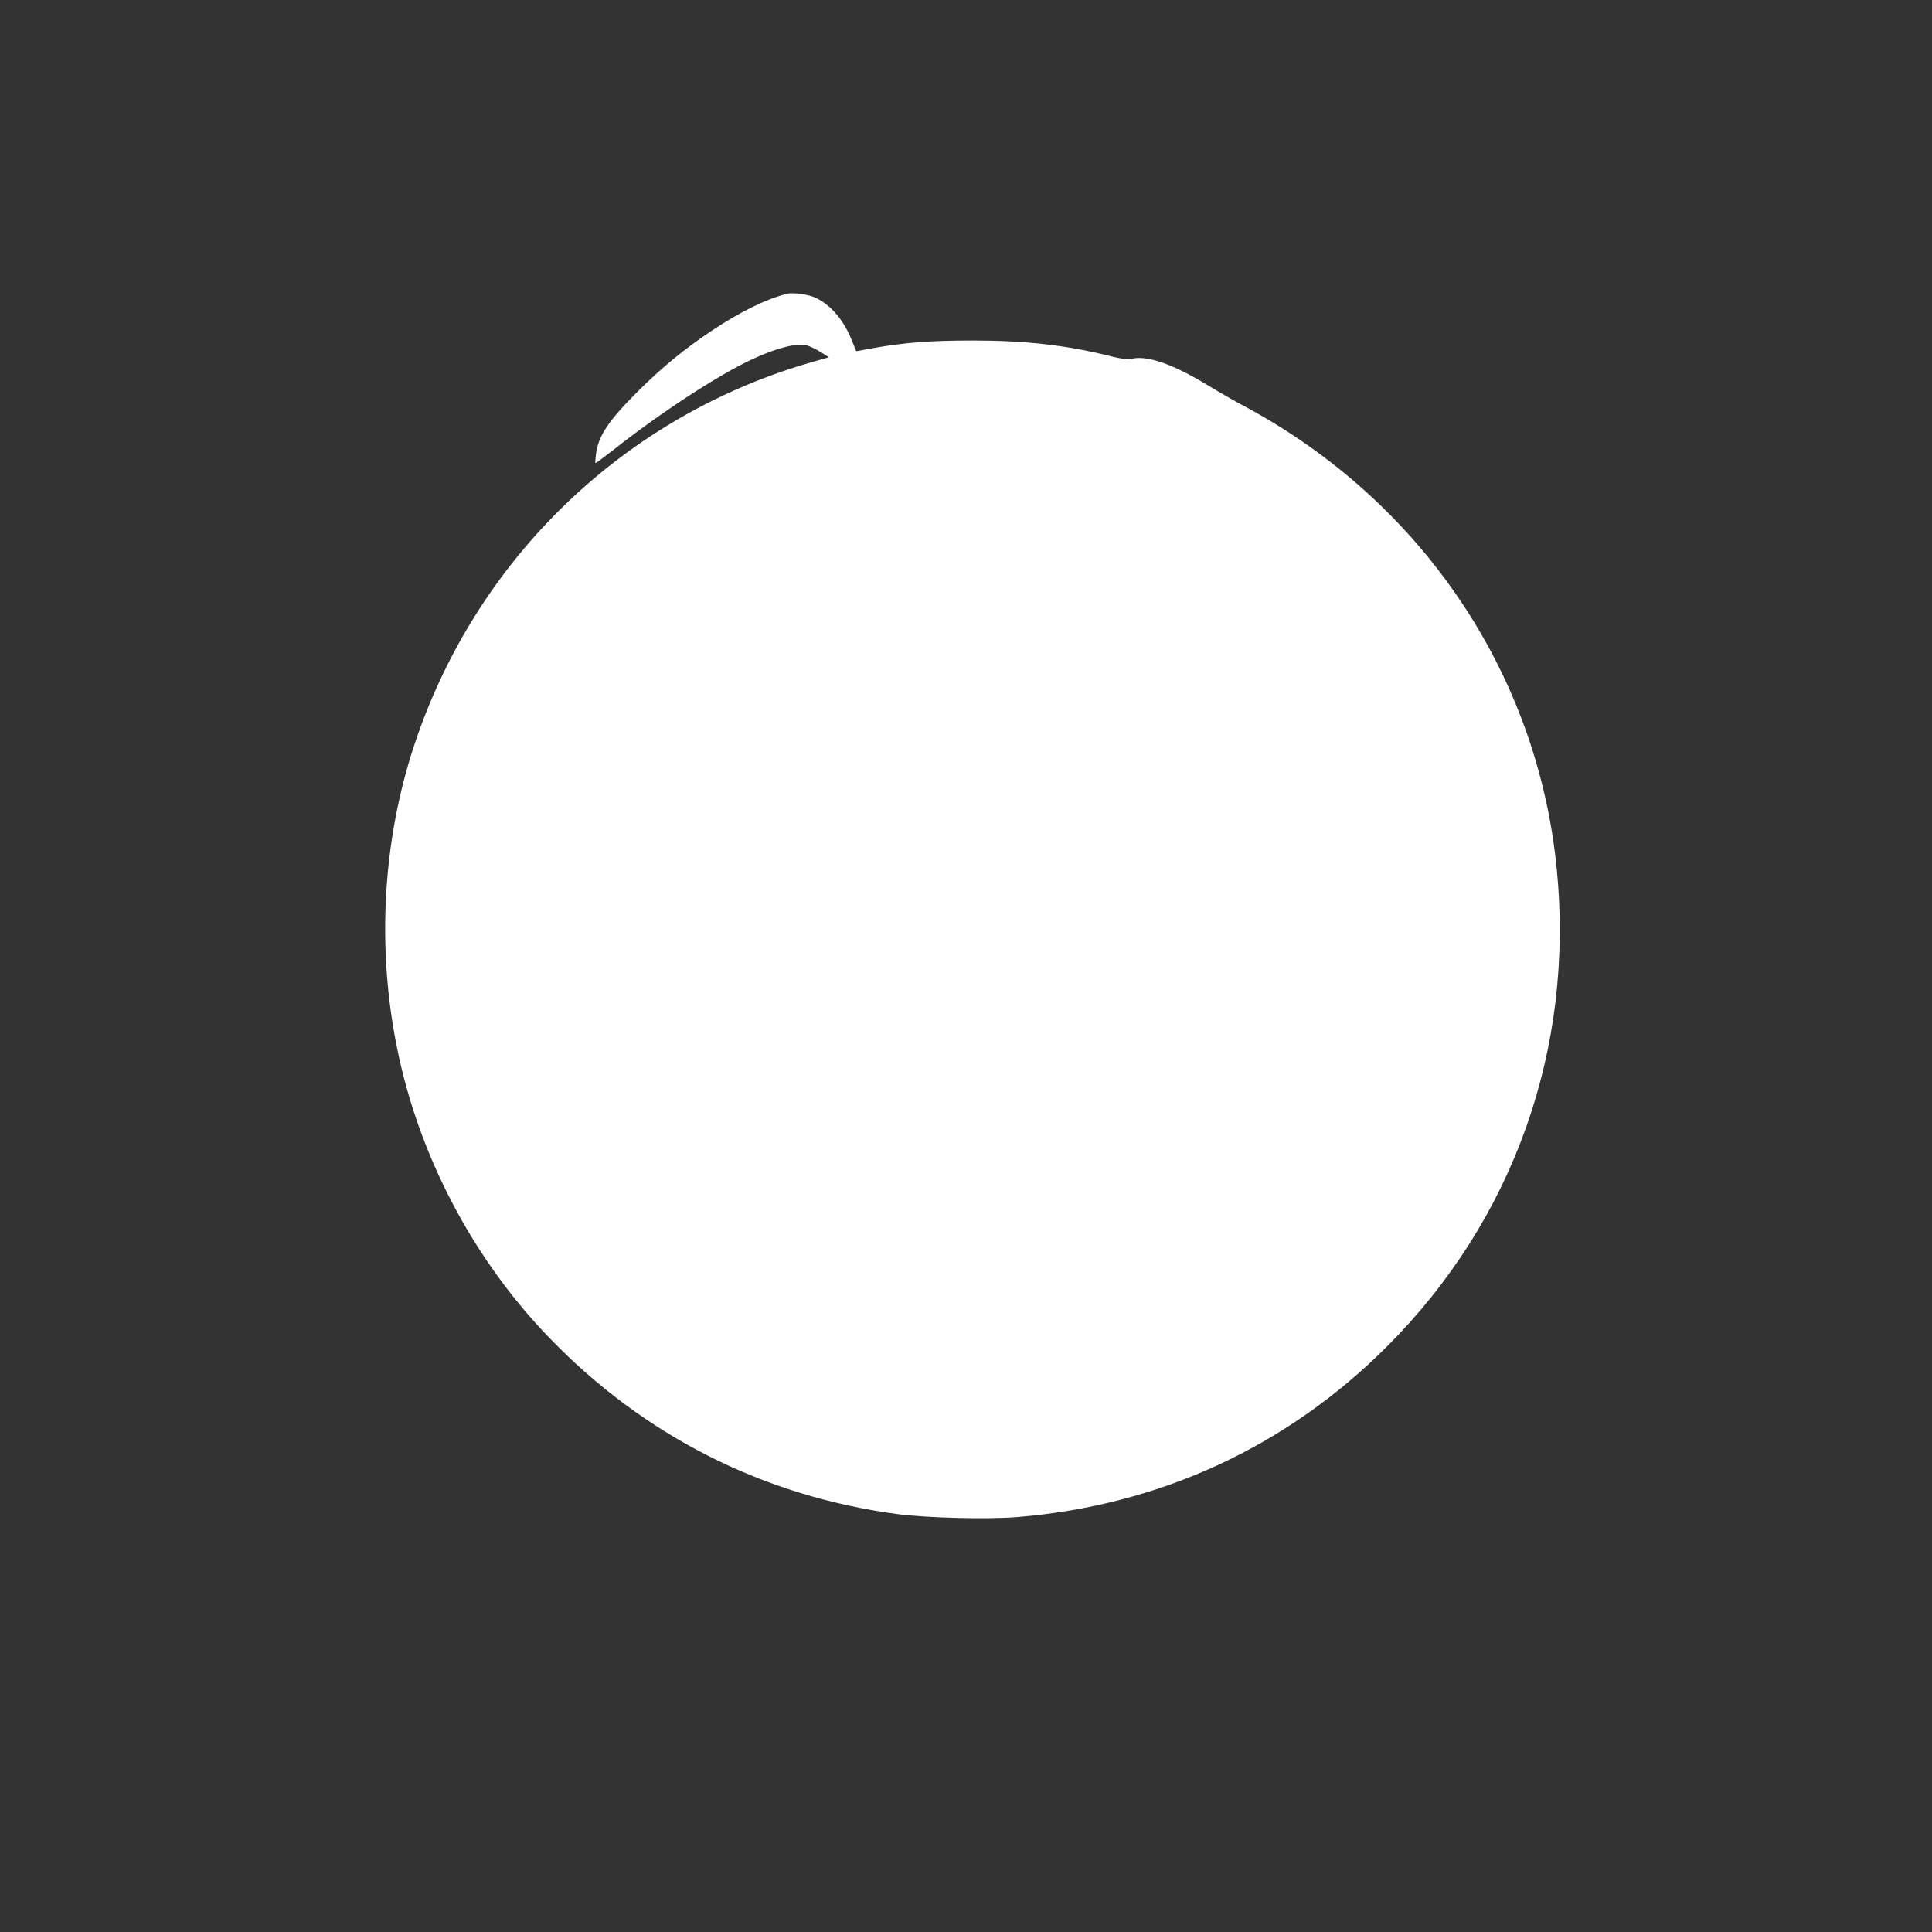 <?xml version="1.0" standalone="no"?>
<!DOCTYPE svg PUBLIC "-//W3C//DTD SVG 20010904//EN"
 "http://www.w3.org/TR/2001/REC-SVG-20010904/DTD/svg10.dtd">
<svg version="1.0" xmlns="http://www.w3.org/2000/svg"
 width="1280pt" height="1280pt" viewBox="0 0 1280 1280"
 preserveAspectRatio="xMidYMid meet">
<rect x="0" y="0" width="1280" height="1280" fill="#333333" stroke="none"/>
<g transform="translate(0,1280) scale(0.1,-0.1)"
fill="#ffffff" stroke="none">
<path d="M5215 10854 c-141 -36 -308 -118 -498 -244 -184 -123 -329 -242 -488
-400 -194 -193 -263 -294 -280 -414 -4 -33 -6 -62 -4 -64 2 -2 54 37 117 86
317 250 699 499 924 603 164 76 294 108 362 90 20 -6 61 -26 90 -44 l54 -34
-99 -28 c-1250 -354 -2237 -1301 -2648 -2540 -209 -632 -250 -1336 -115 -2005
143 -714 503 -1400 1010 -1924 627 -649 1414 -1047 2303 -1167 198 -26 600
-36 798 -20 944 78 1785 466 2449 1131 838 838 1241 1972 1124 3162 -127 1296
-893 2432 -2061 3062 -65 34 -178 99 -250 143 -239 145 -410 203 -513 174 -15
-4 -60 2 -115 15 -304 77 -576 108 -930 108 -287 0 -452 -13 -676 -53 l-96
-18 -32 78 c-55 135 -142 234 -244 279 -45 20 -145 33 -182 24z"/>
</g>
</svg>

